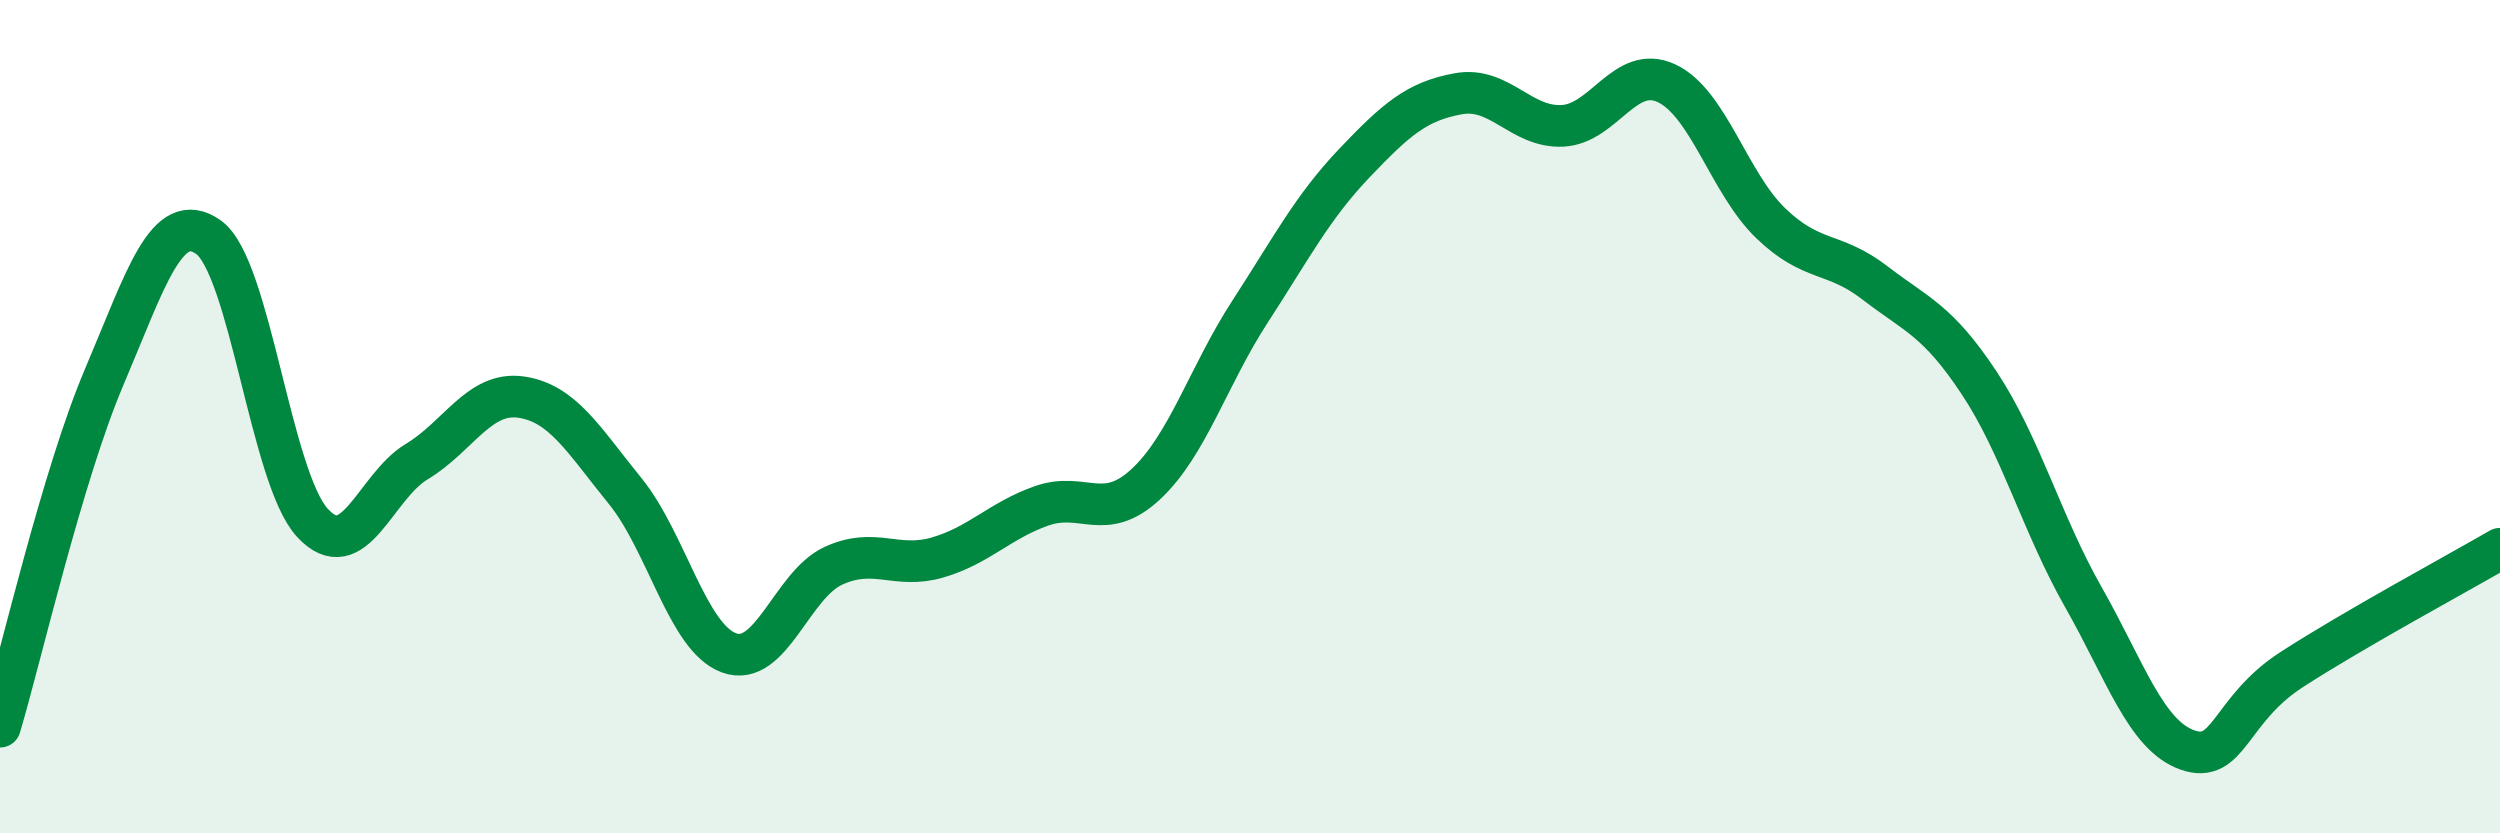 
    <svg width="60" height="20" viewBox="0 0 60 20" xmlns="http://www.w3.org/2000/svg">
      <path
        d="M 0,17.44 C 0.5,15.76 1.5,11.4 2.5,9.05 C 3.5,6.7 4,4.99 5,5.69 C 6,6.39 6.5,11.47 7.5,12.55 C 8.5,13.63 9,11.68 10,11.08 C 11,10.48 11.5,9.39 12.5,9.53 C 13.5,9.67 14,10.55 15,11.78 C 16,13.01 16.5,15.31 17.5,15.67 C 18.5,16.03 19,14.04 20,13.58 C 21,13.12 21.5,13.67 22.5,13.38 C 23.5,13.09 24,12.49 25,12.14 C 26,11.79 26.5,12.55 27.5,11.62 C 28.5,10.69 29,9.02 30,7.48 C 31,5.94 31.5,4.97 32.5,3.92 C 33.5,2.87 34,2.43 35,2.25 C 36,2.07 36.5,3.07 37.5,3.02 C 38.5,2.97 39,1.53 40,2 C 41,2.47 41.5,4.4 42.5,5.36 C 43.5,6.32 44,6.02 45,6.79 C 46,7.56 46.5,7.68 47.5,9.19 C 48.5,10.7 49,12.57 50,14.33 C 51,16.09 51.5,17.65 52.5,18 C 53.5,18.35 53.5,17.04 55,16.07 C 56.5,15.1 59,13.75 60,13.17L60 20L0 20Z"
        fill="#008740"
        opacity="0.1"
        stroke-linecap="round"
        stroke-linejoin="round"
      />
      <path
        d="M 0,17.44 C 0.5,15.76 1.5,11.4 2.5,9.05 C 3.5,6.7 4,4.99 5,5.69 C 6,6.39 6.5,11.47 7.5,12.55 C 8.5,13.63 9,11.68 10,11.08 C 11,10.48 11.5,9.39 12.5,9.53 C 13.5,9.67 14,10.55 15,11.78 C 16,13.01 16.5,15.31 17.5,15.67 C 18.5,16.03 19,14.04 20,13.58 C 21,13.12 21.5,13.67 22.5,13.38 C 23.5,13.09 24,12.49 25,12.14 C 26,11.79 26.5,12.55 27.5,11.62 C 28.5,10.69 29,9.02 30,7.48 C 31,5.94 31.5,4.97 32.5,3.92 C 33.5,2.87 34,2.43 35,2.25 C 36,2.07 36.5,3.07 37.5,3.02 C 38.5,2.97 39,1.53 40,2 C 41,2.47 41.5,4.4 42.5,5.36 C 43.5,6.32 44,6.02 45,6.79 C 46,7.56 46.5,7.68 47.5,9.19 C 48.5,10.7 49,12.57 50,14.33 C 51,16.09 51.5,17.65 52.5,18 C 53.5,18.35 53.5,17.04 55,16.07 C 56.5,15.1 59,13.75 60,13.17"
        stroke="#008740"
        stroke-width="1"
        fill="none"
        stroke-linecap="round"
        stroke-linejoin="round"
      />
    </svg>
  